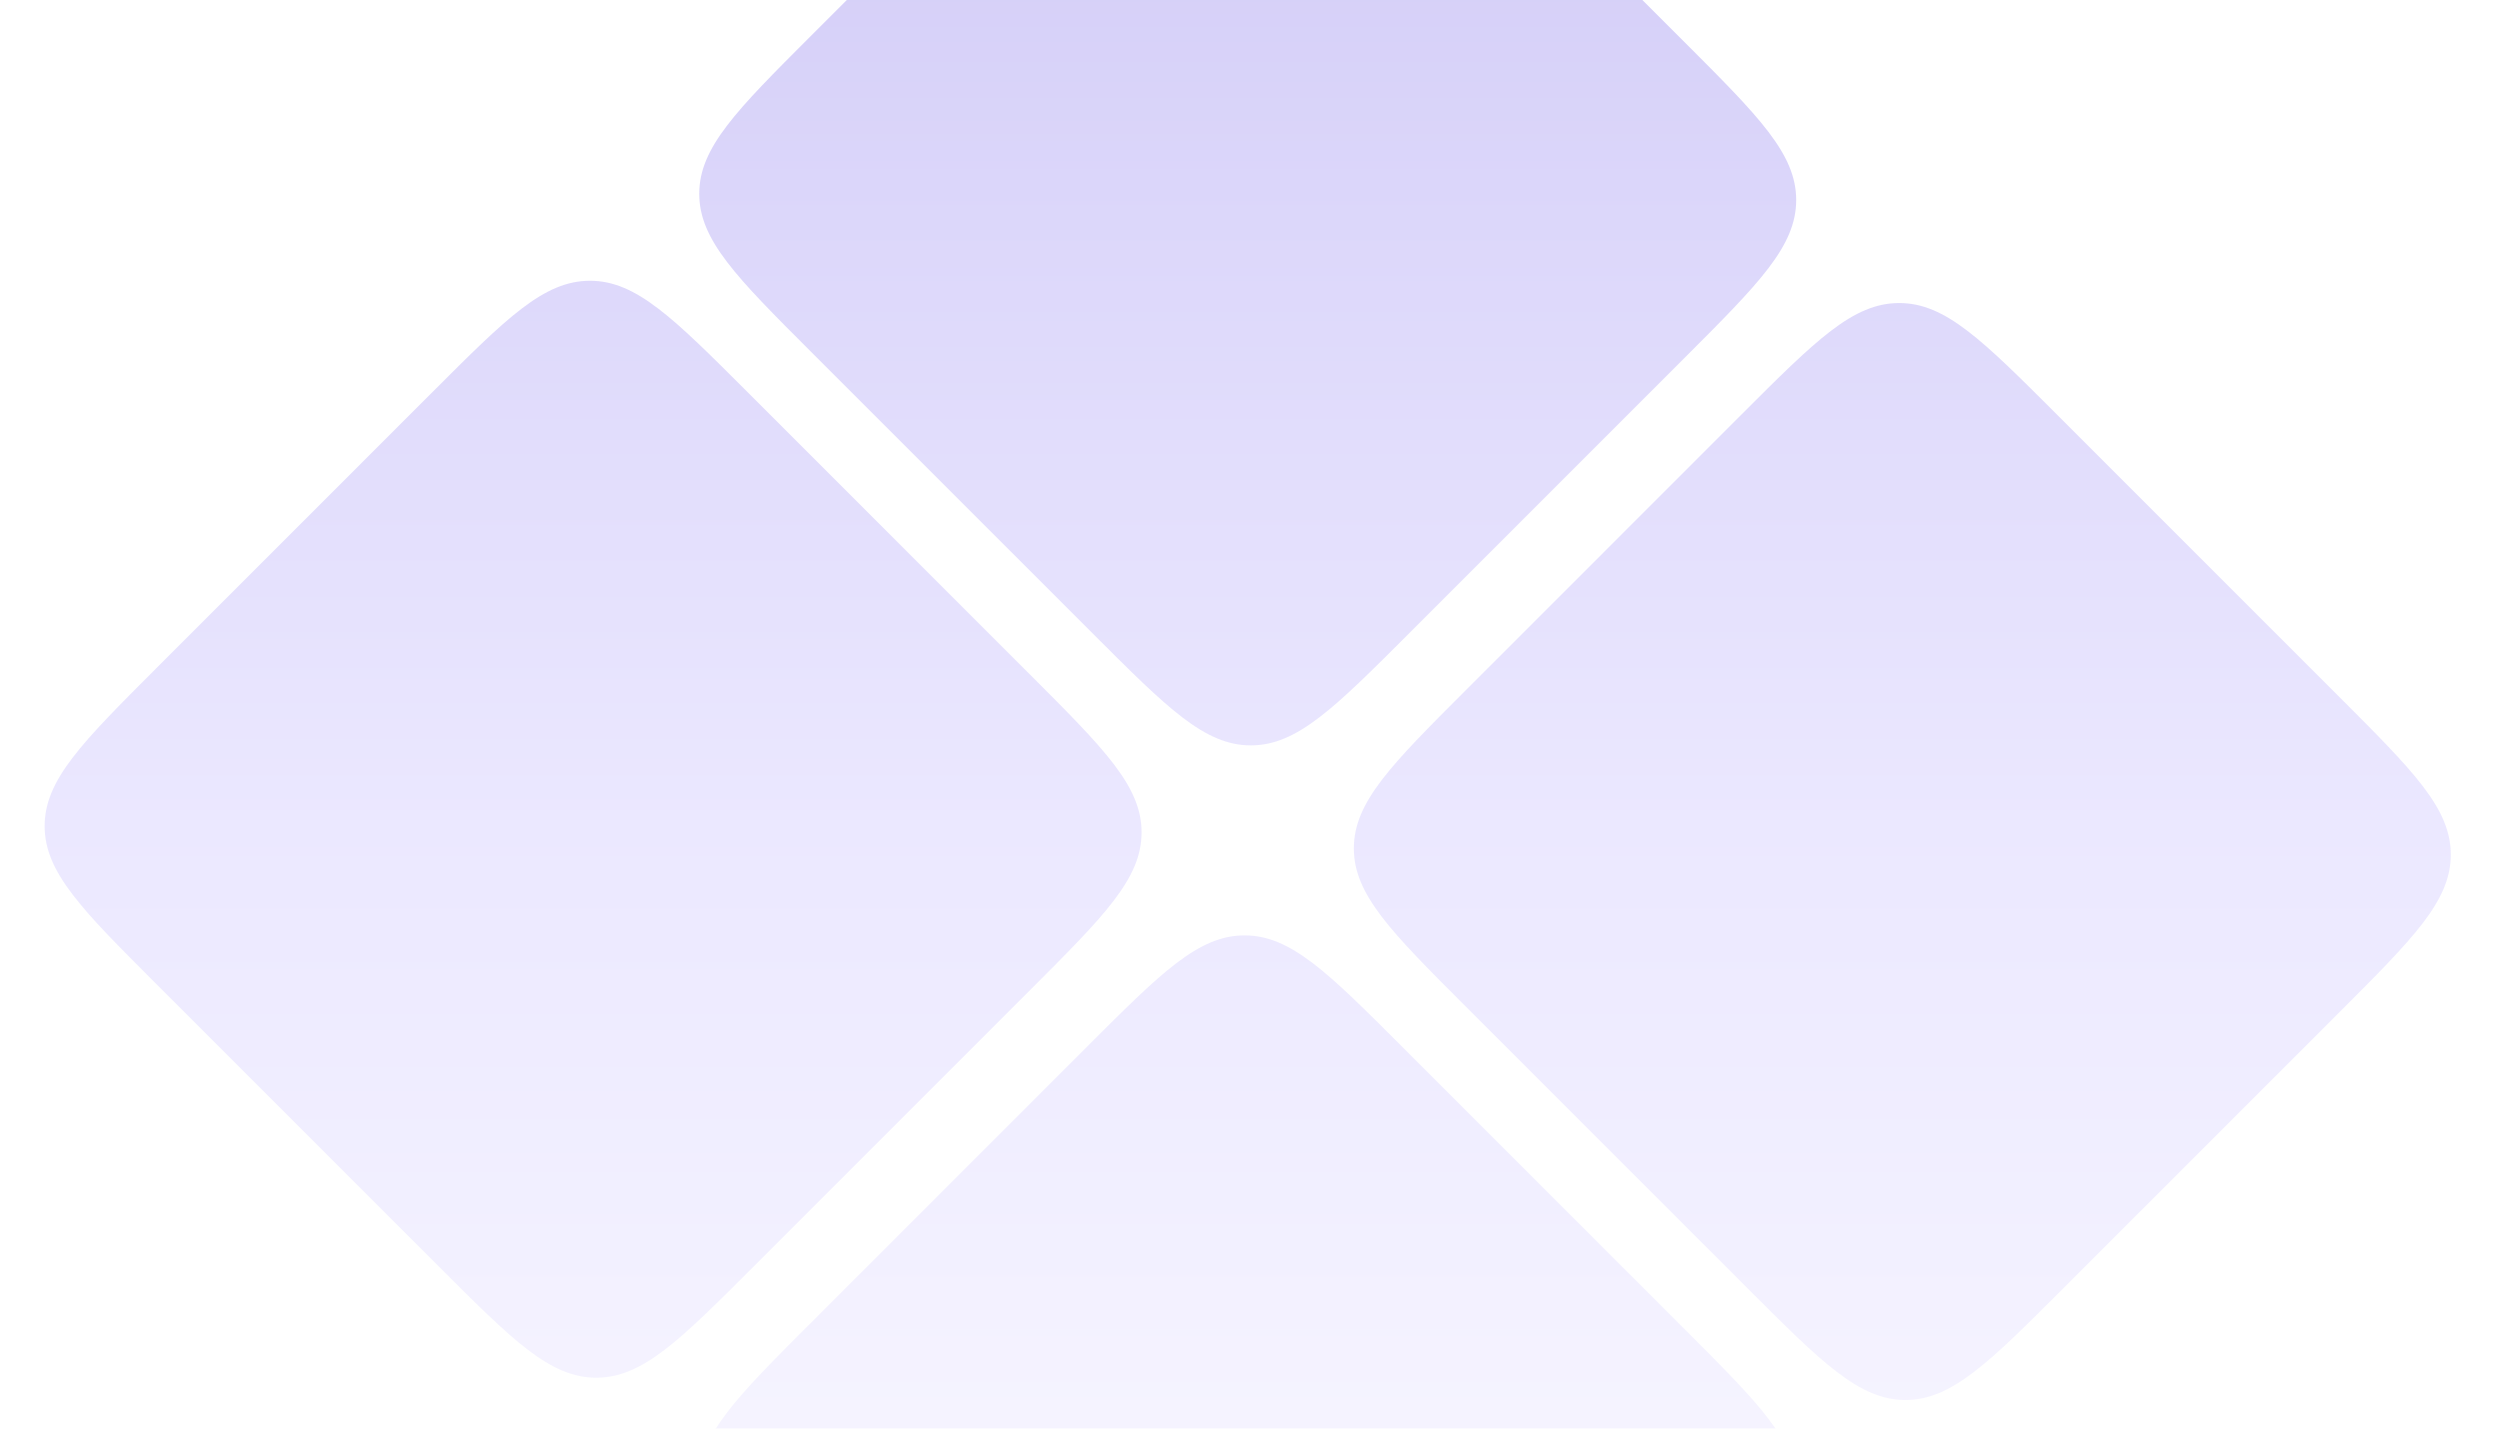 <svg width="448" height="256" viewBox="0 0 448 256" fill="none" xmlns="http://www.w3.org/2000/svg">
<g opacity="0.25" filter="url(#filter0_f_122_480)">
<path fill-rule="evenodd" clip-rule="evenodd" d="M145.305 237.061C131.971 250.395 125.305 257.061 125.305 265.345C125.305 273.63 131.971 280.296 145.305 293.63L195.866 344.191C209.2 357.525 215.866 364.191 224.151 364.191C232.435 364.191 239.101 357.525 252.435 344.191L301.877 294.749C315.21 281.416 321.877 274.749 321.877 266.465C321.877 258.181 315.21 251.514 301.877 238.181L251.315 187.619C237.982 174.286 231.315 167.619 223.031 167.619C214.747 167.619 208.08 174.286 194.747 187.619L145.305 237.061ZM8 148.041C8 139.757 14.667 133.09 28 119.757L77.442 70.314L77.442 70.314C90.776 56.981 97.442 50.314 105.726 50.314C114.011 50.314 120.677 56.981 134.011 70.314L184.572 120.876L184.573 120.876C197.906 134.209 204.572 140.876 204.572 149.16C204.572 157.445 197.906 164.111 184.572 177.445L135.13 226.887C121.797 240.22 115.13 246.887 106.846 246.887C98.562 246.887 91.895 240.22 78.562 226.887L28 176.325C14.667 162.992 8 156.325 8 148.041ZM125.305 34.726C125.305 26.442 131.971 19.775 145.305 6.442L194.747 -43C208.08 -56.334 214.747 -63 223.031 -63C231.315 -63 237.982 -56.334 251.315 -43L301.877 7.561C315.21 20.895 321.877 27.561 321.877 35.846C321.877 44.13 315.21 50.797 301.877 64.13L252.435 113.572C239.101 126.906 232.435 133.572 224.151 133.572C215.866 133.572 209.2 126.906 195.866 113.572L145.305 63.011C131.971 49.677 125.305 43.011 125.305 34.726ZM242.609 152.031C242.609 143.747 249.276 137.08 262.609 123.747L312.051 74.304C325.385 60.971 332.051 54.304 340.336 54.304C348.62 54.304 355.287 60.971 368.62 74.304L368.62 74.304L419.182 124.866C432.515 138.199 439.182 144.866 439.182 153.15C439.182 161.435 432.515 168.101 419.182 181.435L369.739 230.877C356.406 244.21 349.739 250.877 341.455 250.877C333.171 250.877 326.504 244.21 313.171 230.877L262.609 180.315C249.276 166.982 242.609 160.315 242.609 152.031Z" fill="url(#paint0_linear_122_480)"/>
</g>
<defs>
<filter id="filter0_f_122_480" x="0" y="-71" width="447.182" height="443.191" filterUnits="userSpaceOnUse" color-interpolation-filters="sRGB">
<feFlood flood-opacity="0" result="BackgroundImageFix"/>
<feBlend mode="normal" in="SourceGraphic" in2="BackgroundImageFix" result="shape"/>
<feGaussianBlur stdDeviation="4" result="effect1_foregroundBlur_122_480"/>
</filter>
<linearGradient id="paint0_linear_122_480" x1="223.591" y1="364.191" x2="223.591" y2="-63" gradientUnits="userSpaceOnUse">
<stop stop-color="white"/>
<stop offset="0.507" stop-color="#B0A3FF"/>
<stop offset="1" stop-color="#3A1FDA"/>
</linearGradient>
</defs>
</svg>
